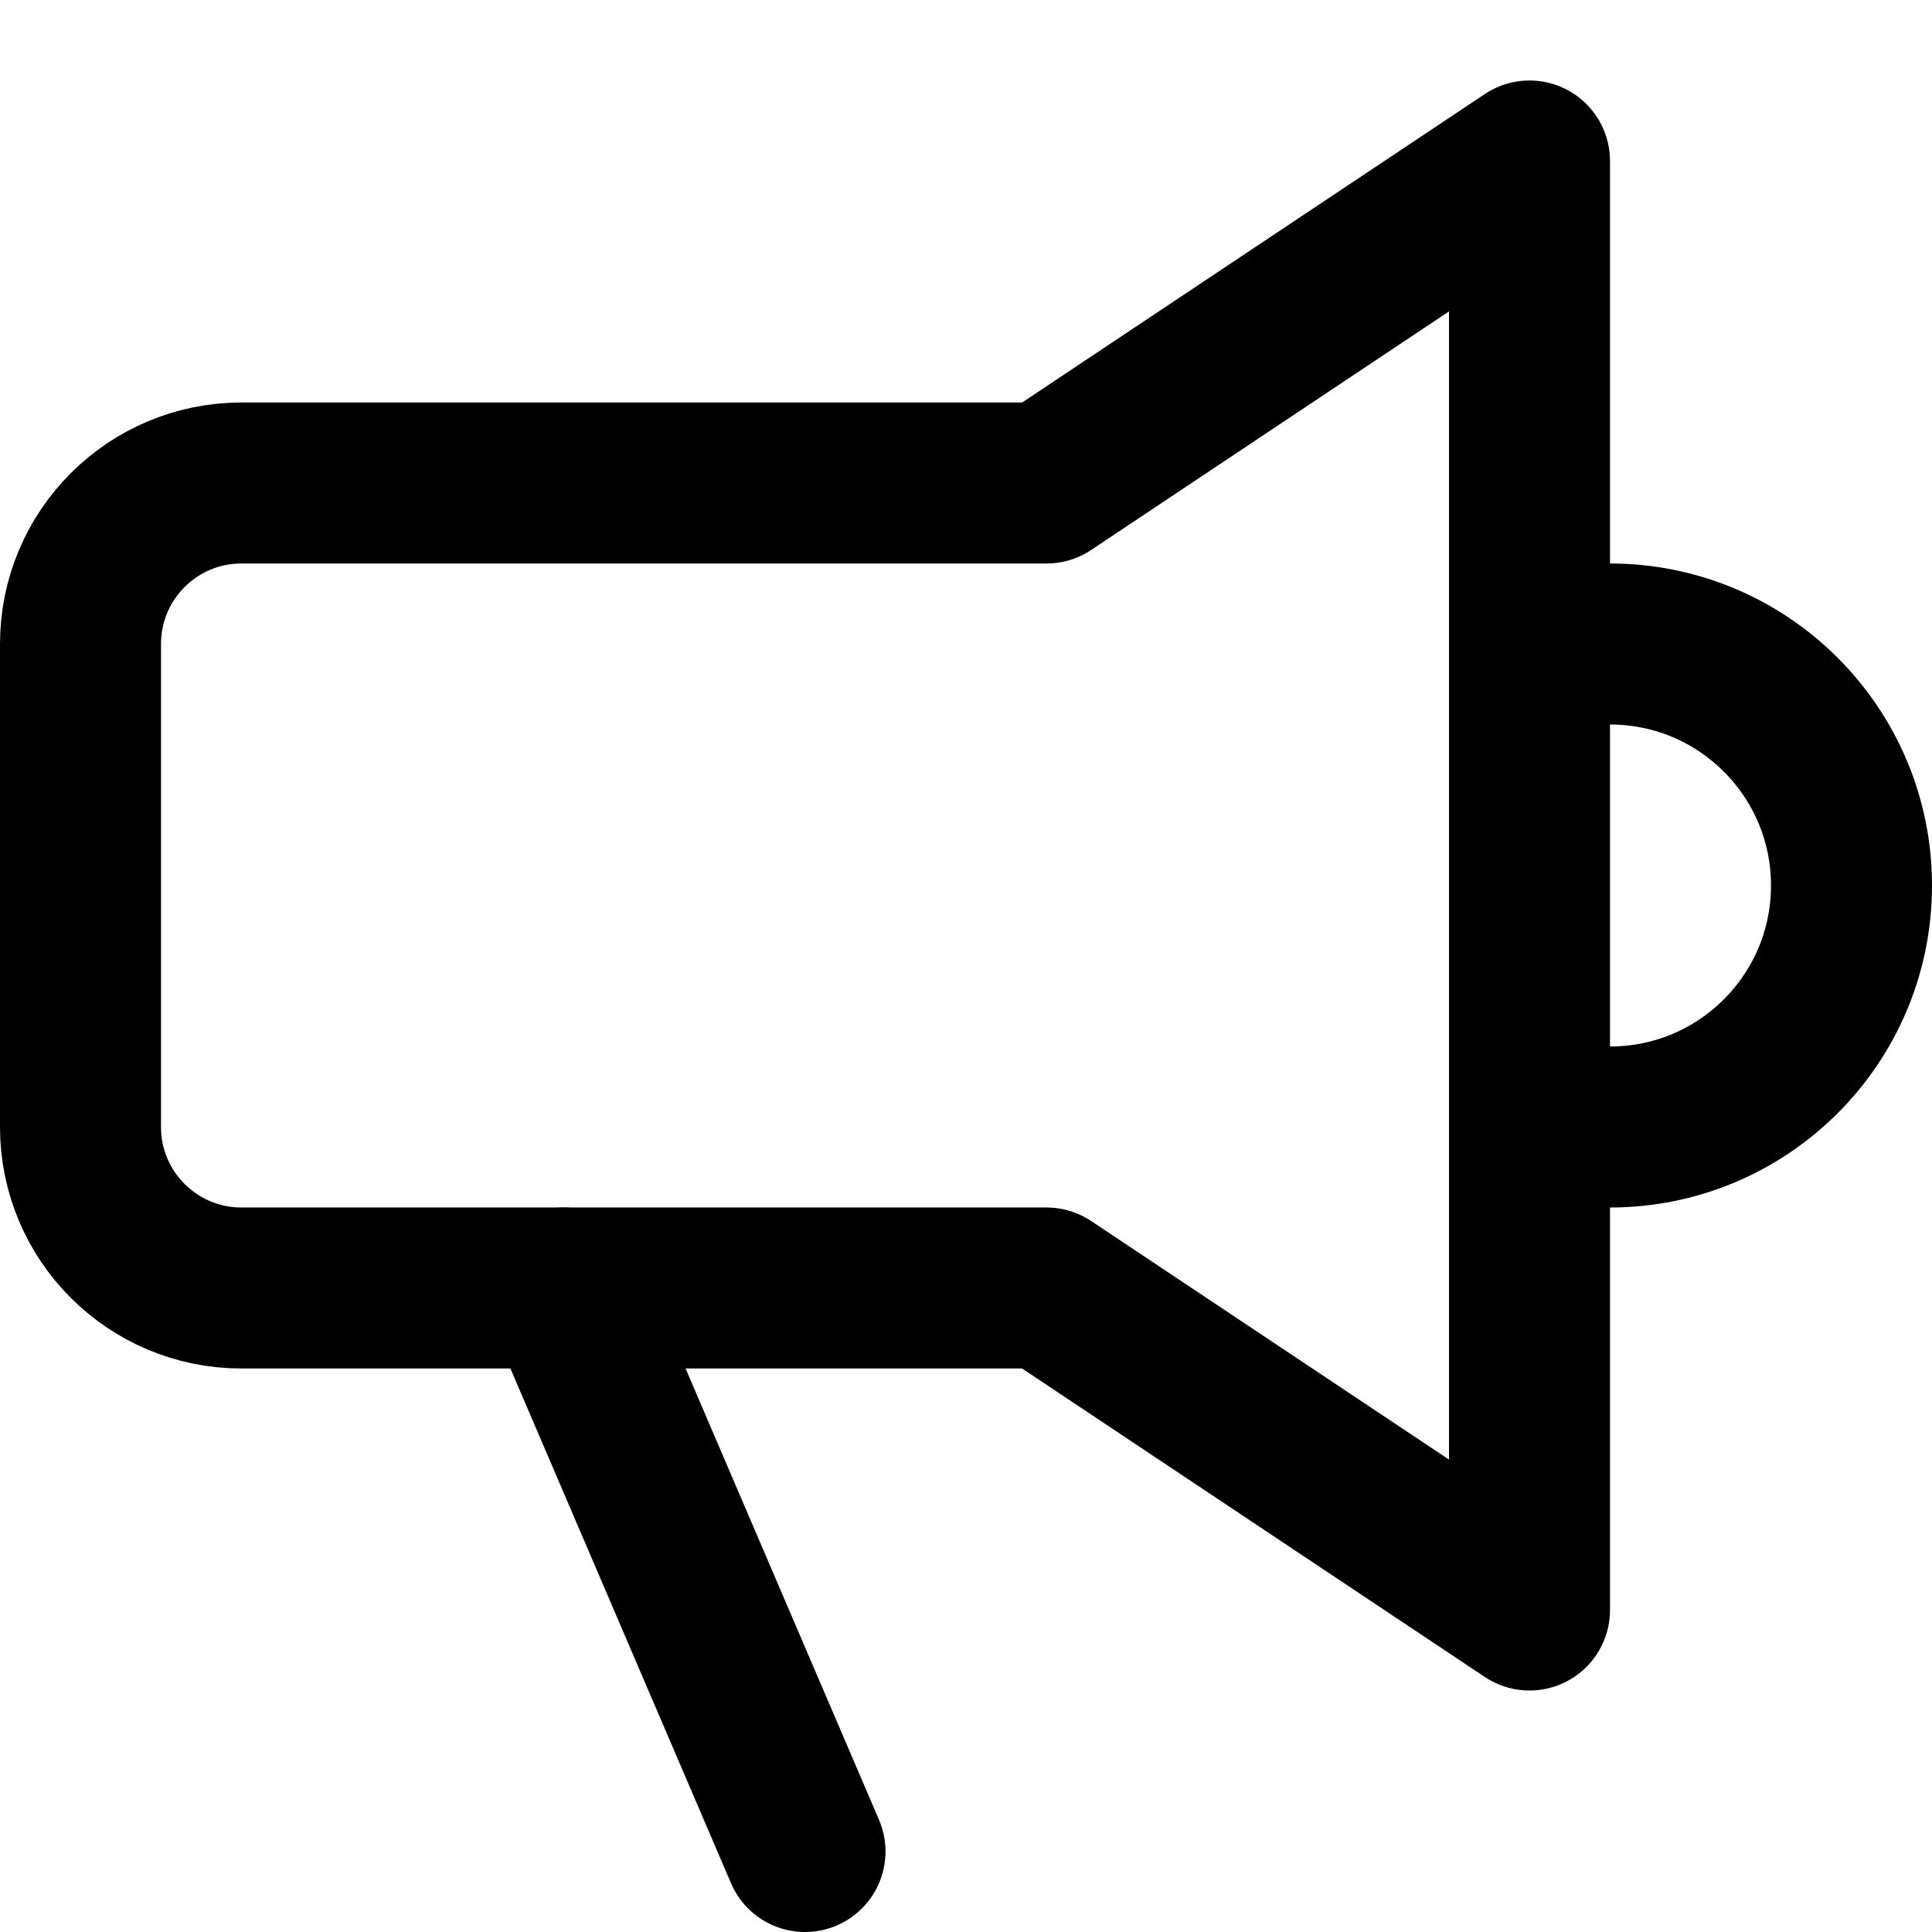 <svg enable-background="new 0 0 24 24" viewBox="0 0 24 24" xmlns="http://www.w3.org/2000/svg"><g style="fill:none;stroke:#000;stroke-width:2;stroke-linecap:round;stroke-linejoin:round;stroke-miterlimit:10"><path d="m19 8h1c1.657 0 3 1.343 3 3s-1.343 3-3 3h-1"/><path d="m1 8v6c0 1.105.895 2 2 2h10l6 4v-18l-6 4h-10c-1.105 0-2 .895-2 2z"/><path d="m7 16 3 7"/></g></svg>